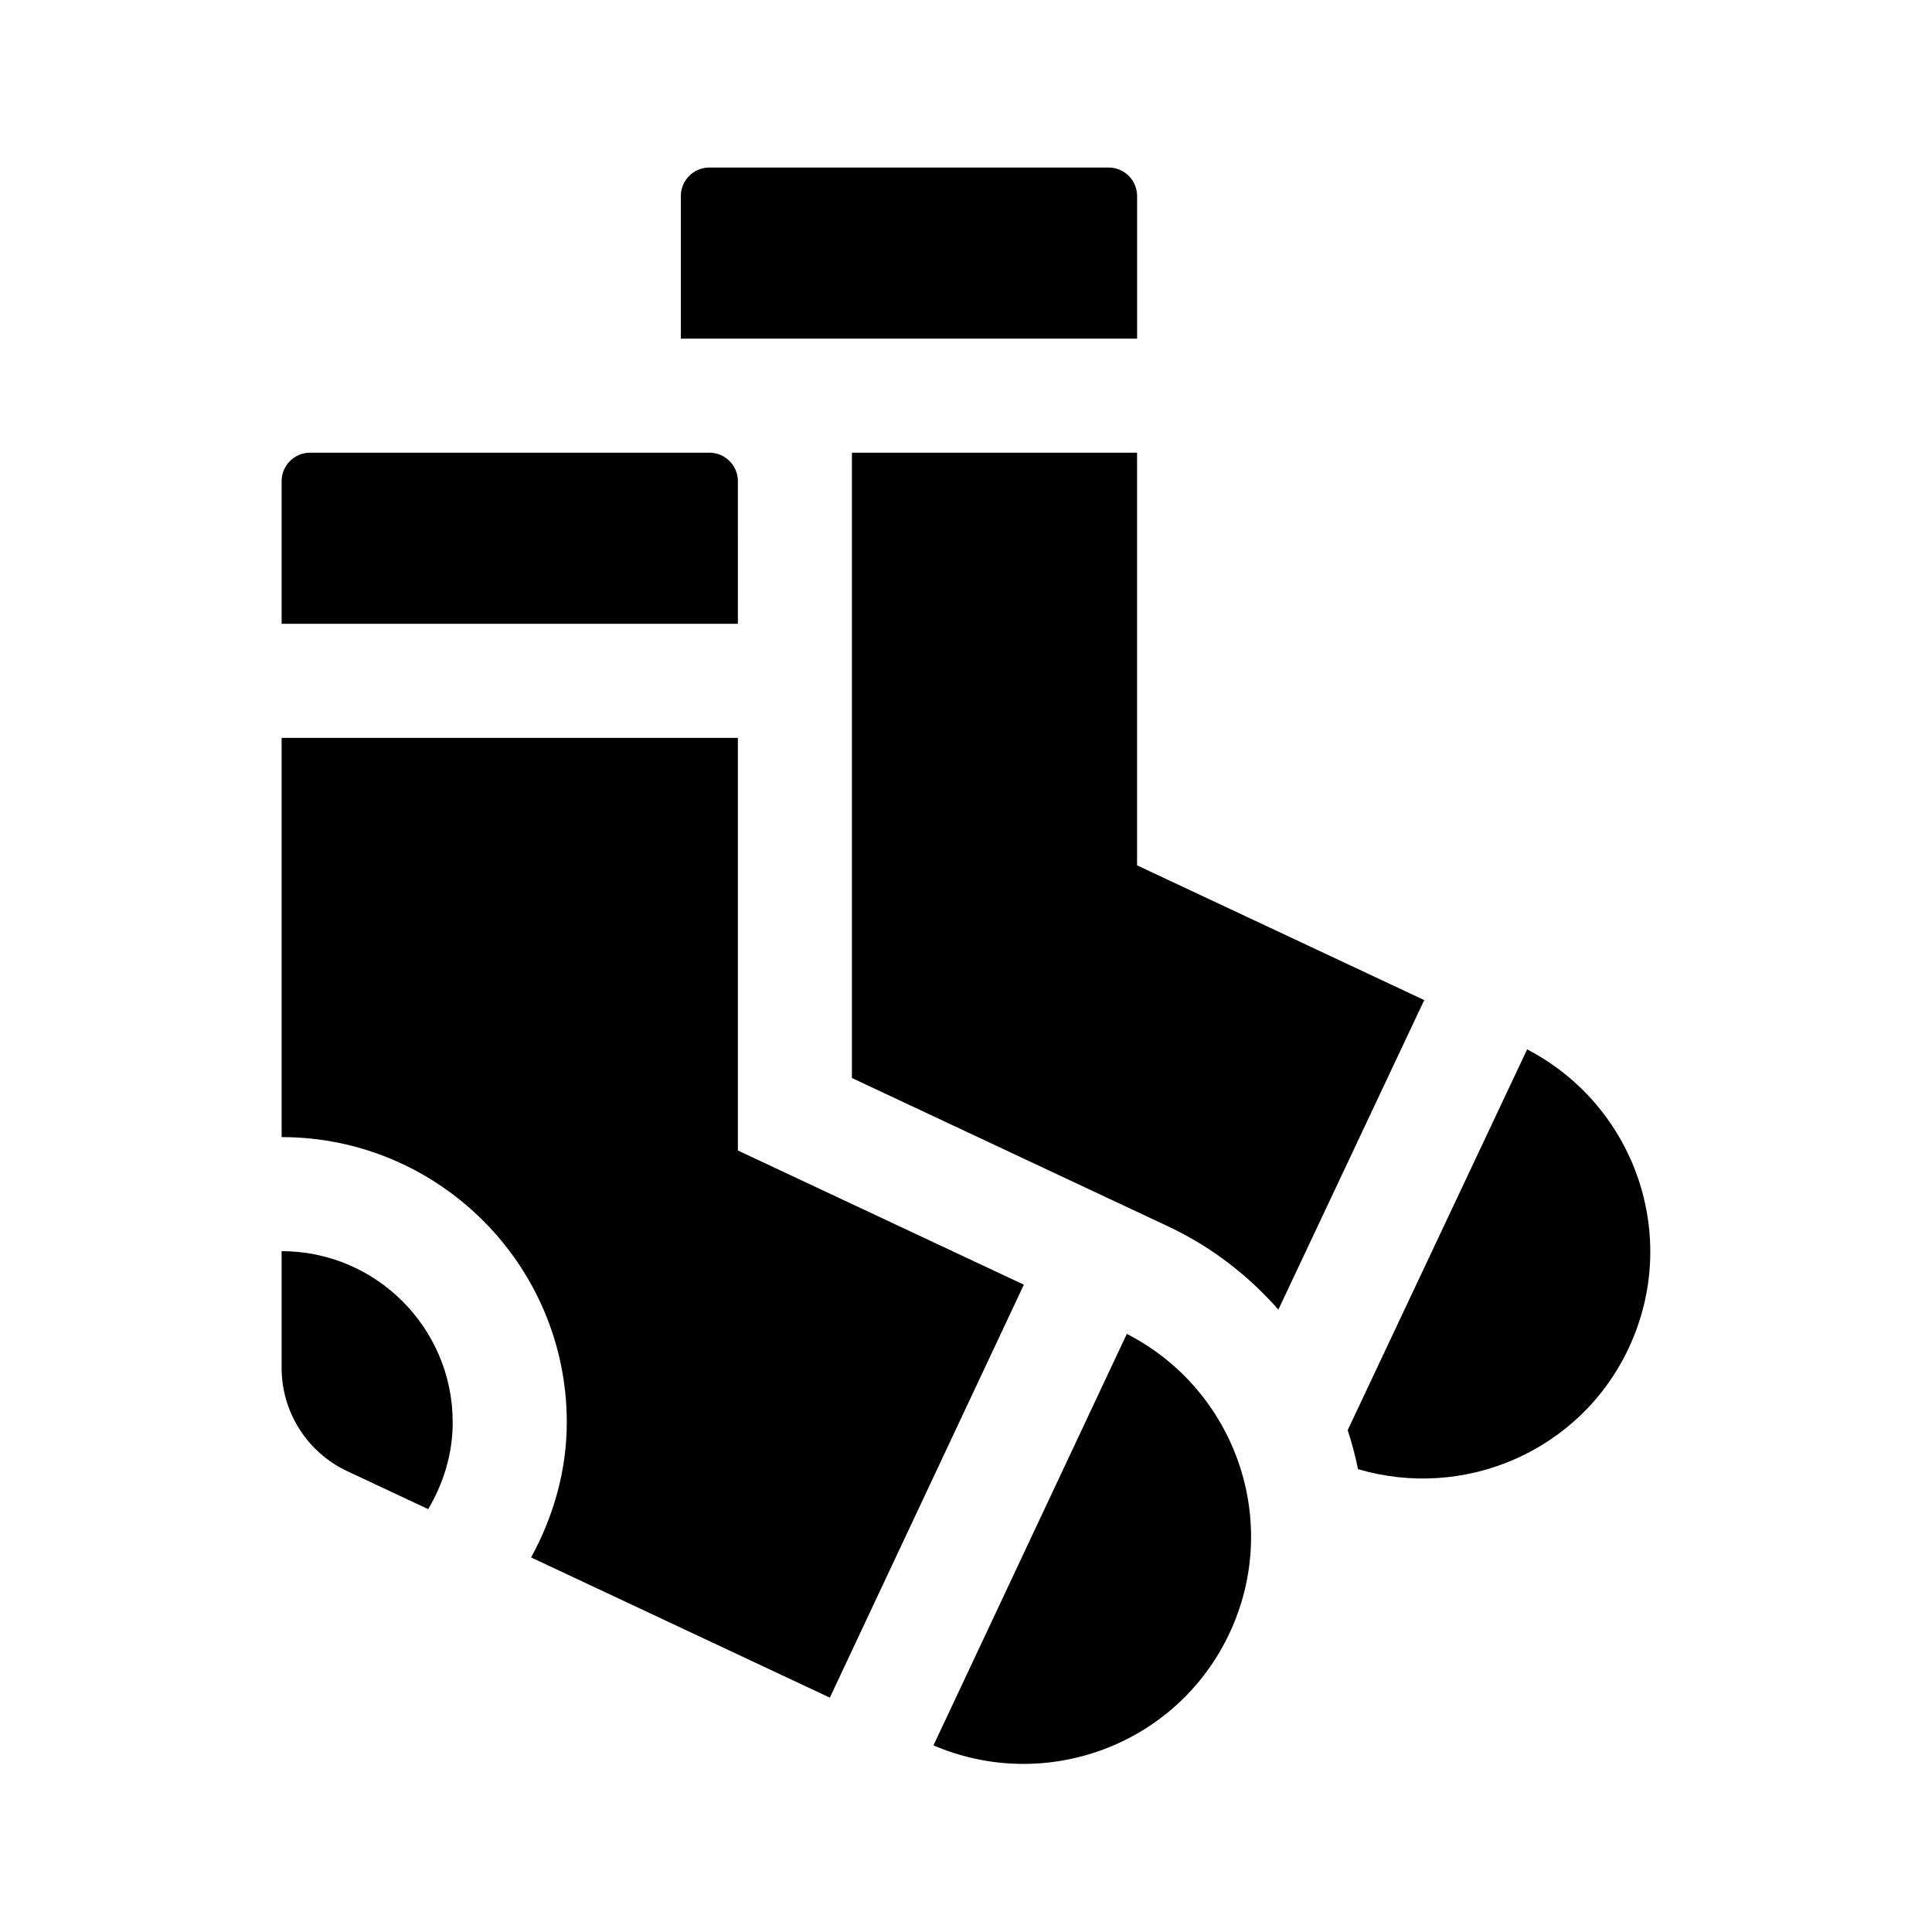 <?xml version="1.0" encoding="UTF-8"?>
<!-- Uploaded to: ICON Repo, www.svgrepo.com, Generator: ICON Repo Mixer Tools -->
<svg fill="#000000" width="800px" height="800px" version="1.1" viewBox="144 144 512 512" xmlns="http://www.w3.org/2000/svg">
 <g>
  <path d="m324.43 233.74v-37.785c0-4.172 3.387-7.559 7.559-7.559h105.8c4.176 0 7.555 3.387 7.555 7.559v37.785z"/>
  <path d="m453.62 469.03-83.855-39.348v-165.71h75.57v109.35l76.102 35.711-38.656 82.031c-7.914-8.988-17.641-16.621-29.16-22.031z"/>
  <path d="m575.63 501.24c-12.852 27.391-43.594 40.41-71.746 32.098-0.707-3.5-1.629-6.949-2.734-10.332l47.555-100.91c28.605 14.875 40.75 49.672 26.926 79.141z"/>
  <path d="m263.97 520.91c0 8.438-2.469 16.254-6.5 23.027l-21.453-10.066c-10.613-4.981-17.387-15.641-17.387-27.367v-30.938c25.004 0 45.34 20.34 45.34 45.344z"/>
  <path d="m284.75 556.74c5.836-10.715 9.453-22.797 9.453-35.828 0-41.664-33.902-75.57-75.57-75.57v-105.8h120.91v109.35l75.789 35.562-51.418 109.44z"/>
  <path d="m469.83 576.81c-13.887 29.59-48.645 42.496-78.453 29.738l51.242-109.05c28.828 14.789 41.086 49.75 27.211 79.316z"/>
  <path d="m218.63 309.31v-37.785c0-4.172 3.387-7.559 7.559-7.559h105.8c4.172 0 7.559 3.387 7.559 7.559l-0.004 37.785z"/>
 </g>
</svg>
